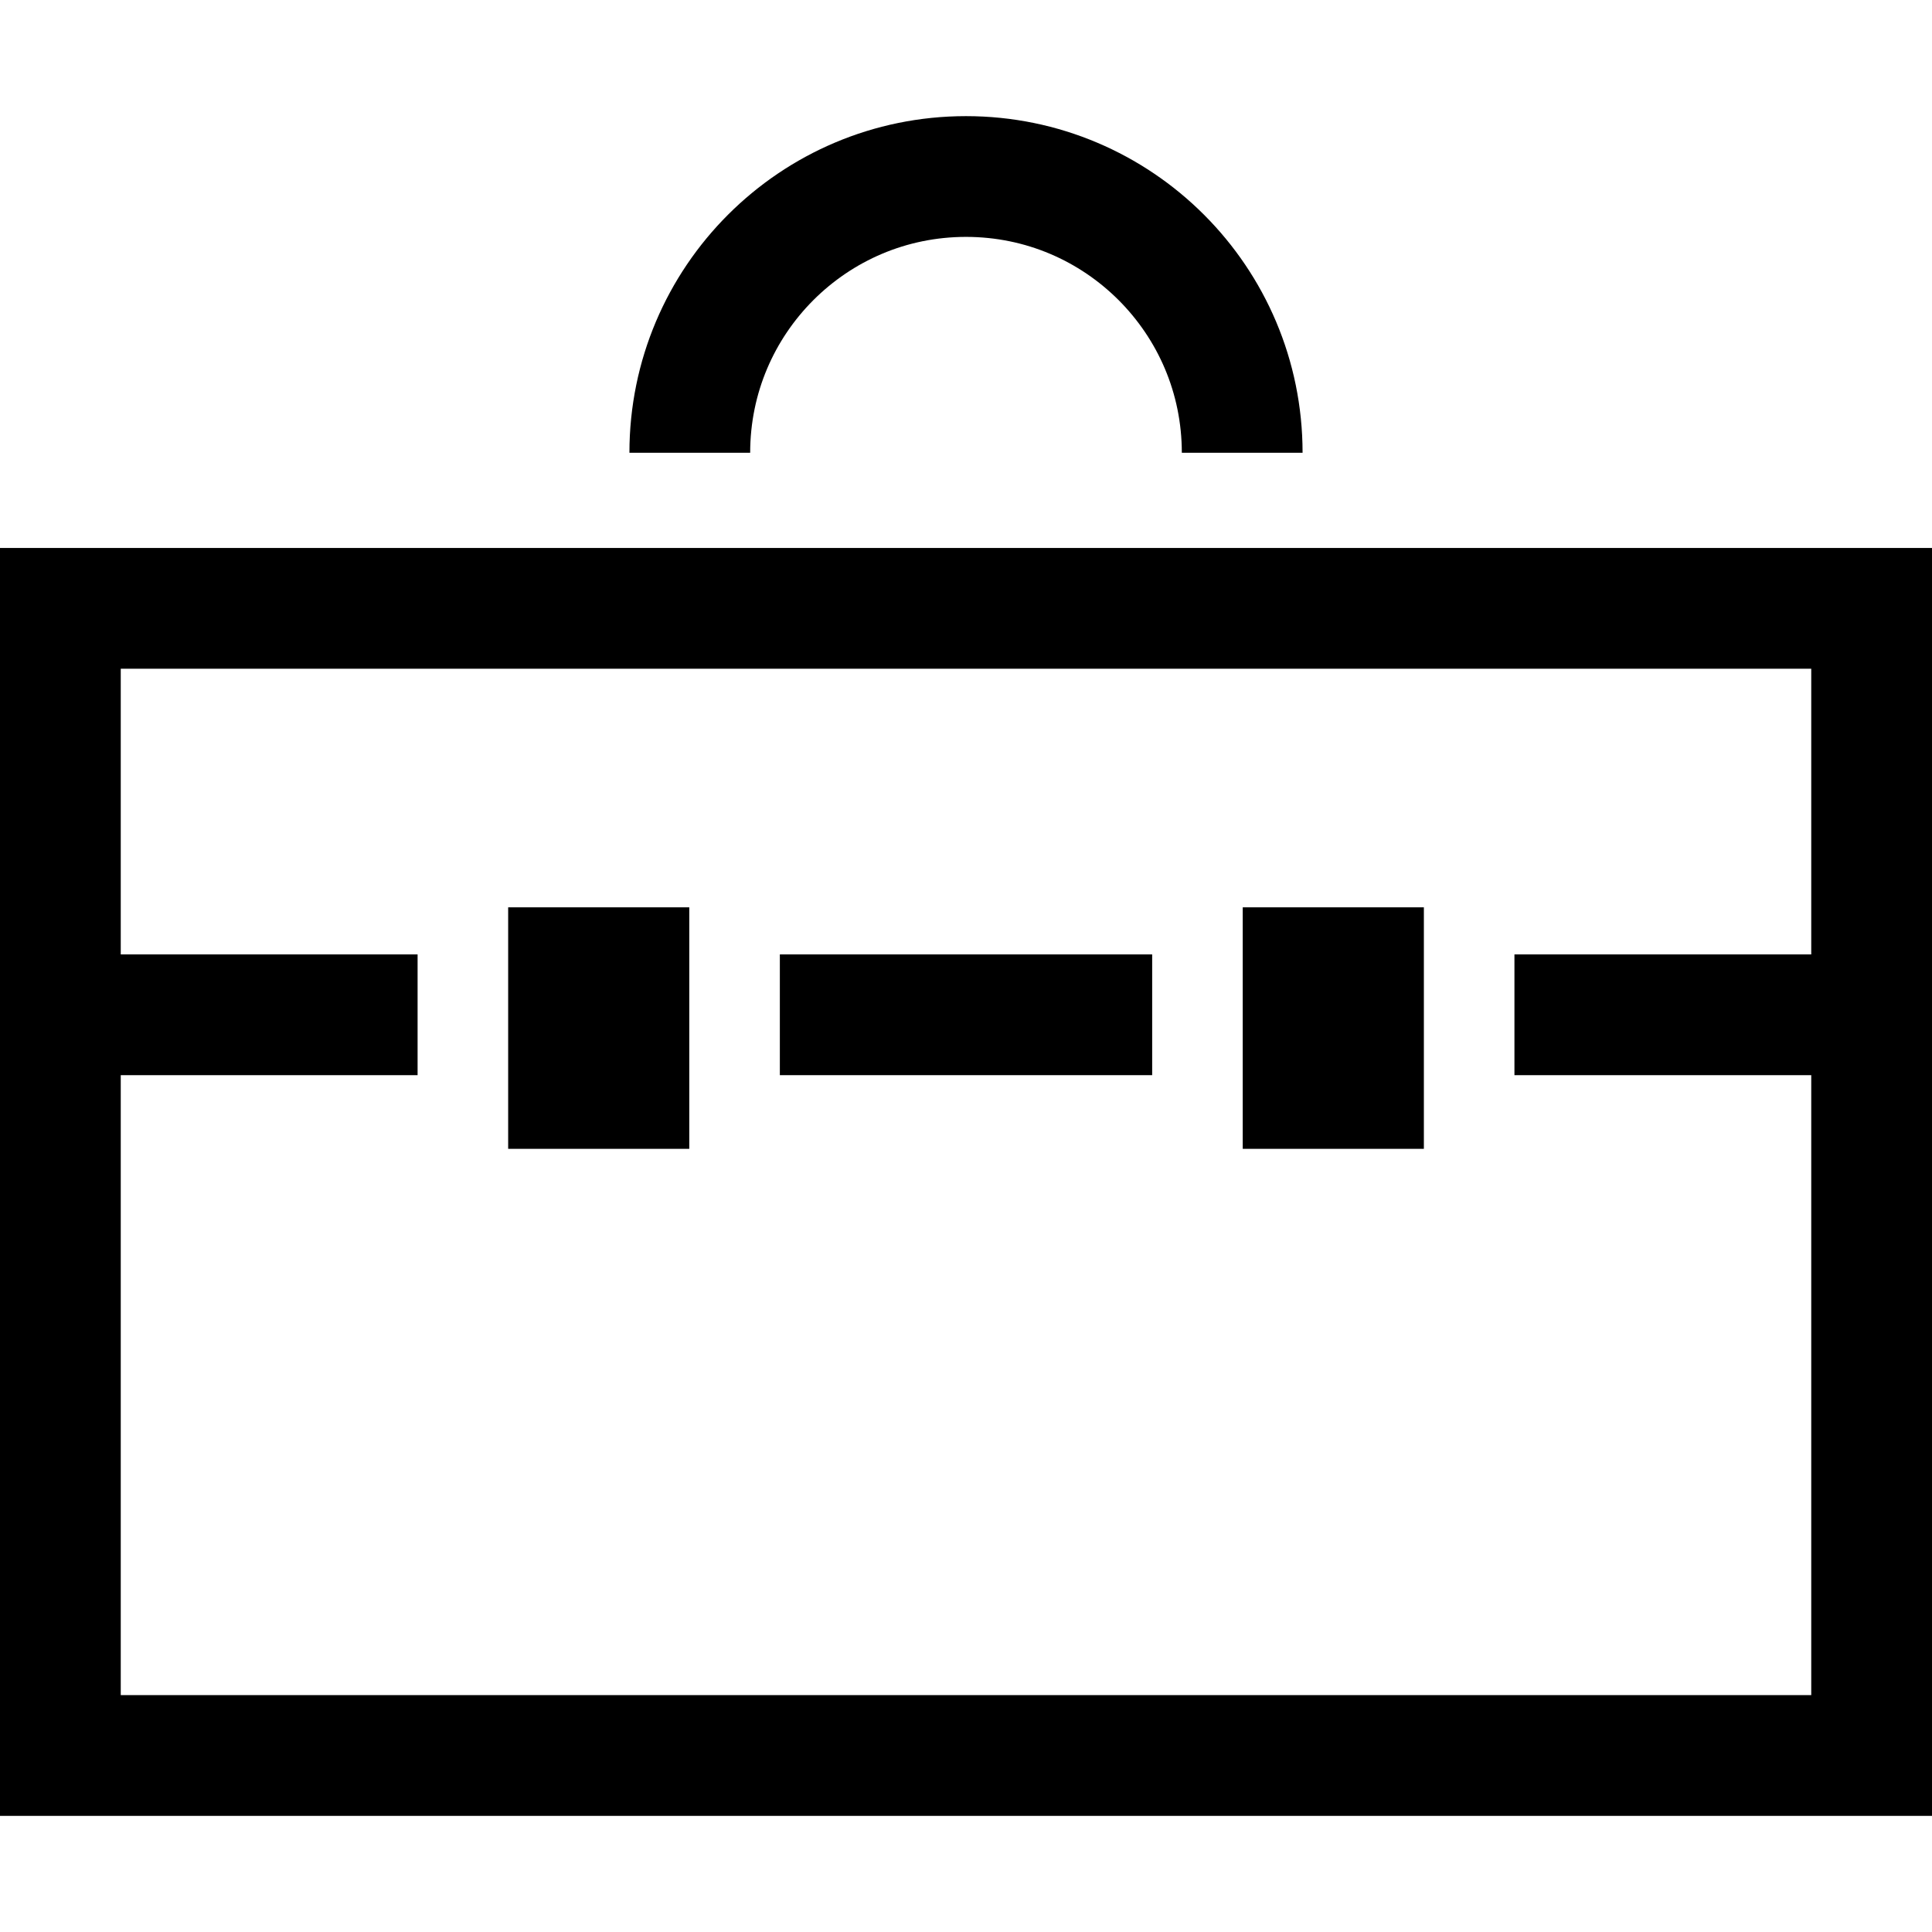 <?xml version="1.0" encoding="utf-8"?>

<!DOCTYPE svg PUBLIC "-//W3C//DTD SVG 1.1//EN" "http://www.w3.org/Graphics/SVG/1.1/DTD/svg11.dtd">
<!-- Uploaded to: SVG Repo, www.svgrepo.com, Generator: SVG Repo Mixer Tools -->
<svg version="1.1" id="_x32_" xmlns="http://www.w3.org/2000/svg" xmlns:xlink="http://www.w3.org/1999/xlink" 
	 viewBox="0 0 512 512"  xml:space="preserve">
<style type="text/css">
	.st0{fill:#000000;}
</style>
<g>
	<path class="st0" d="M0,145.217v336.004h512V145.217H0z M480,252.929h-78.658v32.001H480v164.292H32V284.93h78.666v-32.001H32
		v-75.711H480V252.929z"/>
	<path class="st0" d="M215.558,79.528c10.398-10.375,24.598-16.742,40.442-16.75c15.844,0.007,30.043,6.374,40.441,16.75
		c10.376,10.399,16.747,24.594,16.755,40.454h32C345.189,70.7,305.263,30.785,256,30.778c-49.266,0.007-89.189,39.922-89.197,89.204
		h32C198.812,104.122,205.183,89.927,215.558,79.528z"/>
	<rect x="329.337" y="240.452" class="st0" width="48.004" height="64.001"/>
	<rect x="206.668" y="252.929" class="st0" width="98.669" height="32.001"/>
	<rect x="134.667" y="240.452" class="st0" width="48" height="64.001"/>
</g>
</svg>